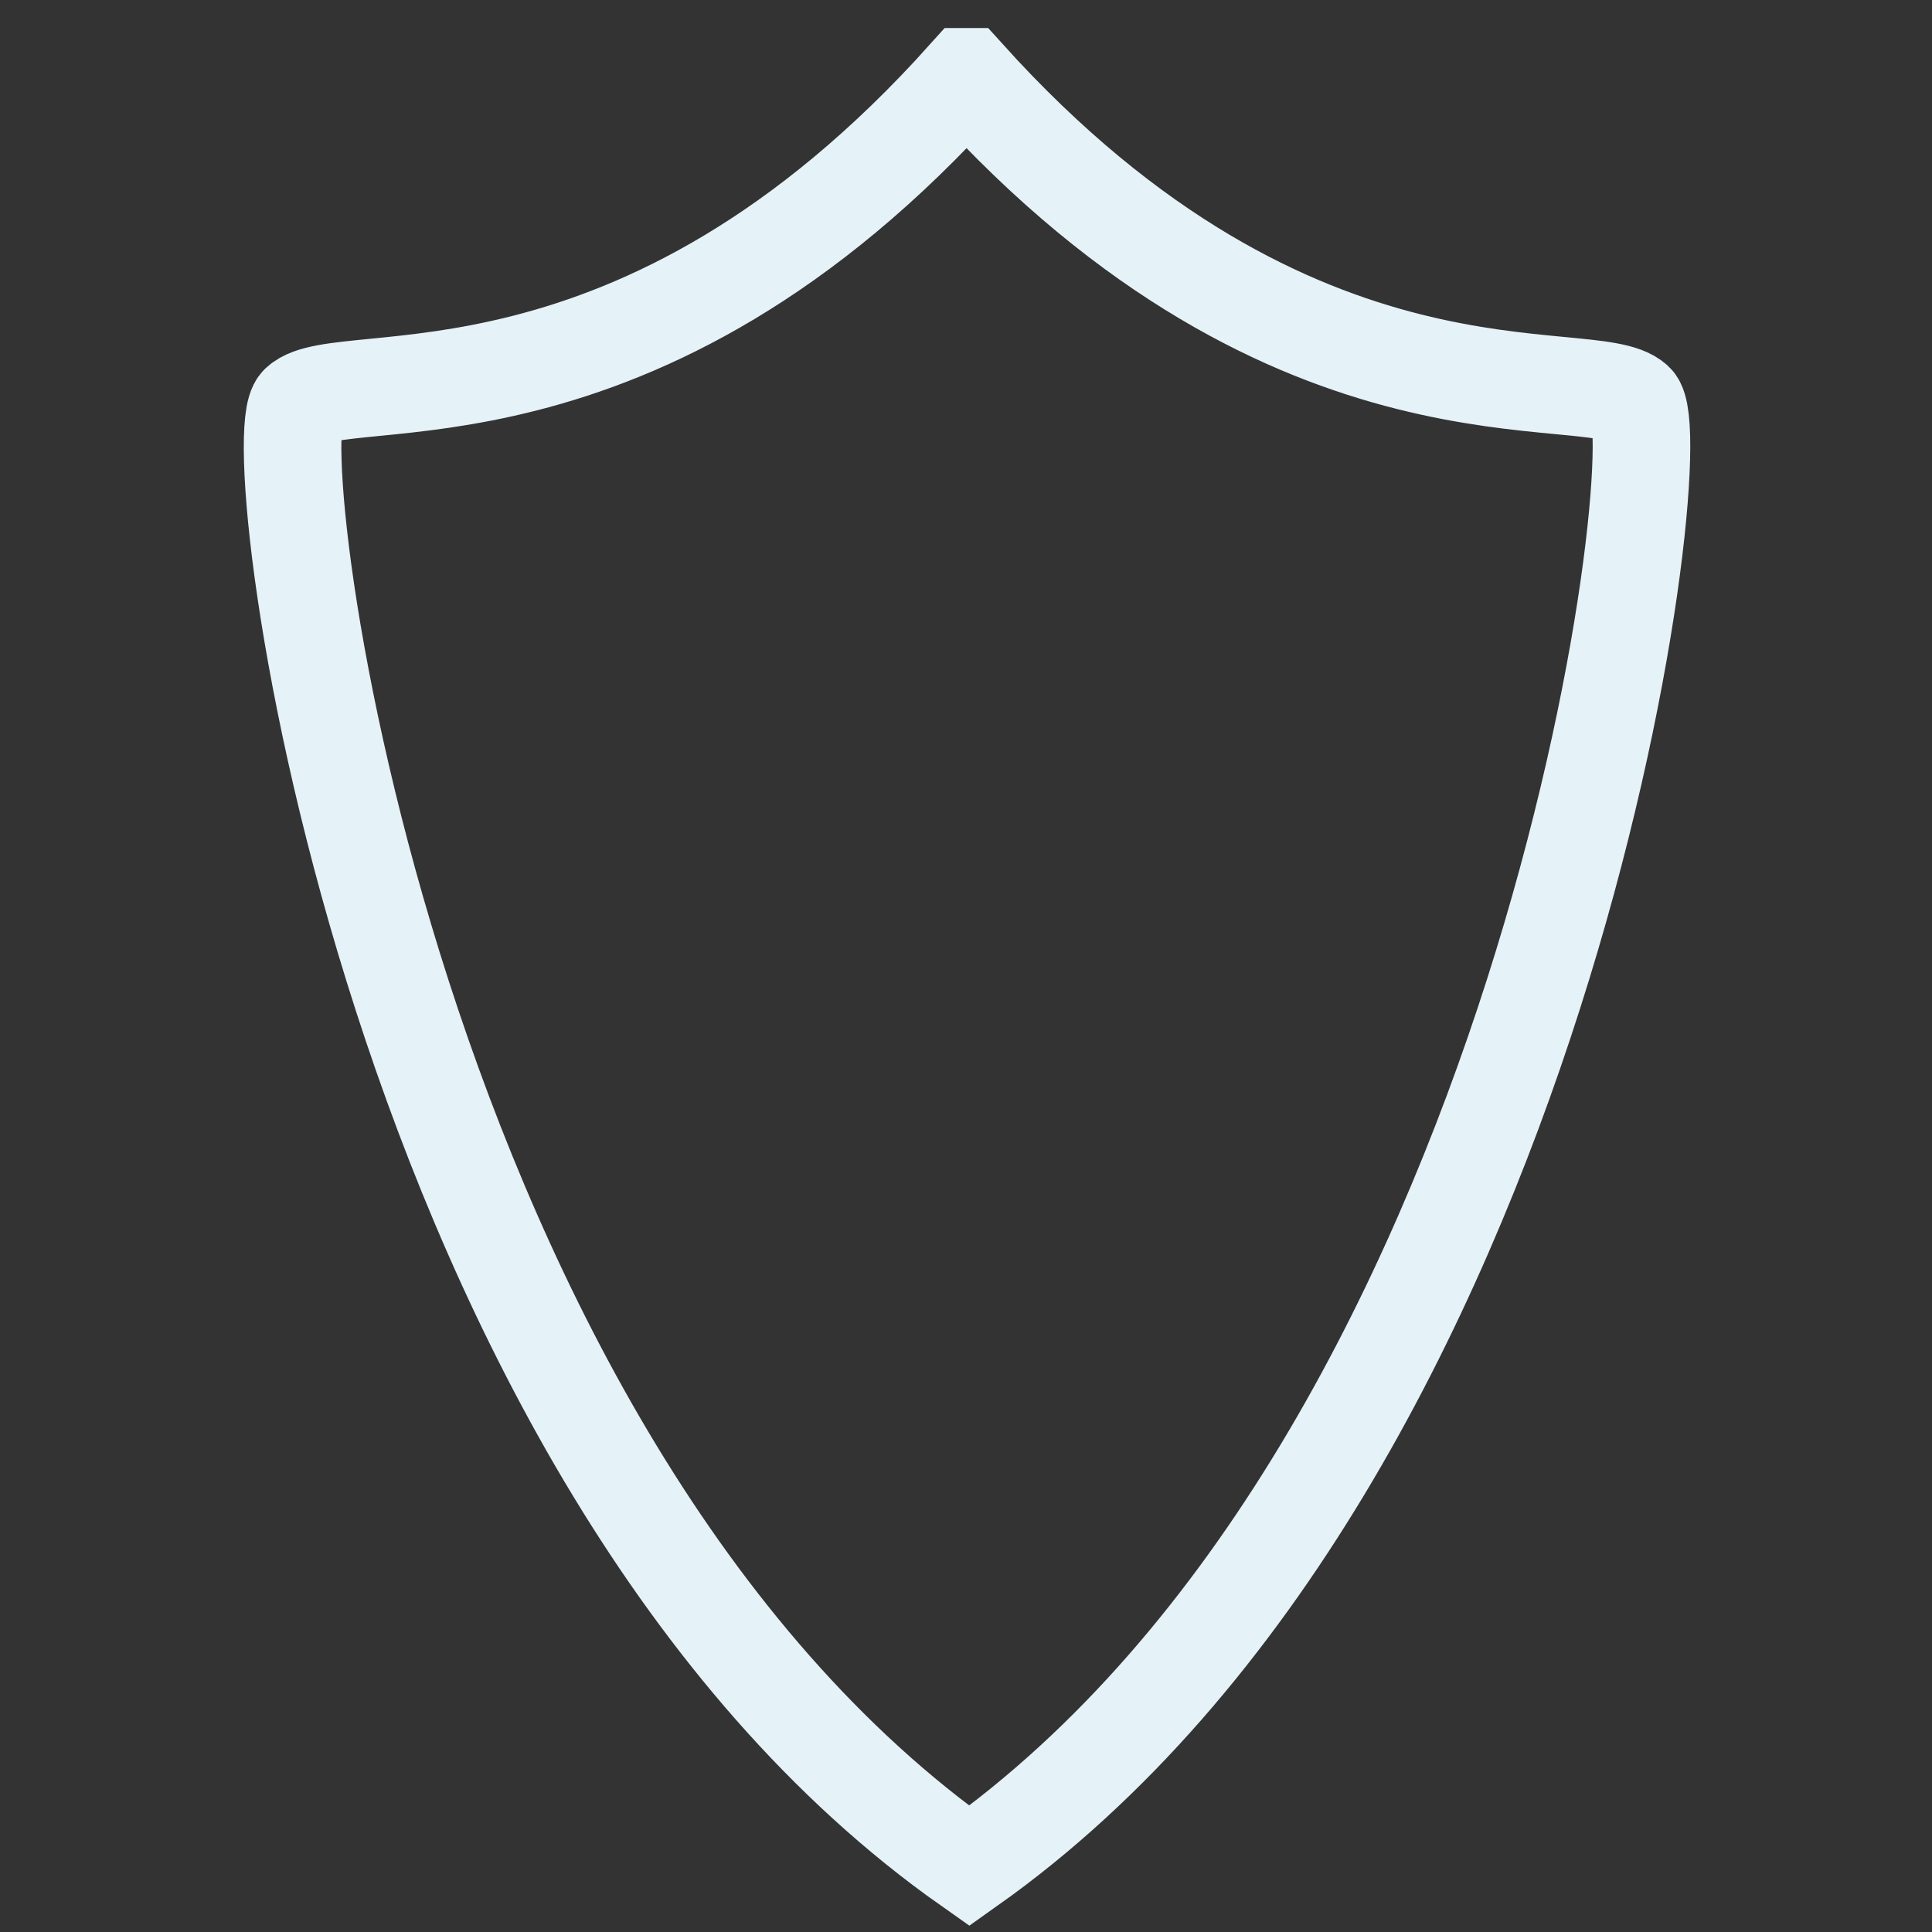 <?xml version="1.0" encoding="UTF-8" standalone="no"?>
<!-- Created with Inkscape (http://www.inkscape.org/) -->

<svg
   width="128mm"
   height="128mm"
   viewBox="0 0 128 128"
   version="1.1"
   id="svg5"
   inkscape:version="1.1.2 (0a00cf5339, 2022-02-04, custom)"
   sodipodi:docname="typesafe_light_icon.svg"
   xmlns:inkscape="http://www.inkscape.org/namespaces/inkscape"
   xmlns:sodipodi="http://sodipodi.sourceforge.net/DTD/sodipodi-0.dtd"
   xmlns="http://www.w3.org/2000/svg"
   xmlns:svg="http://www.w3.org/2000/svg">
  <rect x="0" y="0" width="128" height="128" fill="#333333" stroke="none"/>
  <sodipodi:namedview
     id="namedview7"
     pagecolor="#ffffff"
     bordercolor="#666666"
     borderopacity="1.0"
     inkscape:pageshadow="2"
     inkscape:pageopacity="0.0"
     inkscape:pagecheckerboard="0"
     inkscape:document-units="mm"
     showgrid="false"
     inkscape:zoom="1.0419012"
     inkscape:cx="114.21428"
     inkscape:cy="204.43397"
     inkscape:window-width="1920"
     inkscape:window-height="1051"
     inkscape:window-x="0"
     inkscape:window-y="0"
     inkscape:window-maximized="1"
     inkscape:current-layer="layer1"
     height="128mm" />
  <defs
     id="defs2">
    <inkscape:path-effect
       effect="mirror_symmetry"
       start_point="83.498,103.25"
       end_point="83.677,216.555"
       center_point="83.587,159.902"
       id="path-effect1148"
       is_visible="true"
       lpeversion="1.1"
       mode="free"
       discard_orig_path="false"
       fuse_paths="true"
       oposite_fuse="false"
       split_items="false"
       split_open="false" />
  </defs>
  <g
     inkscape:label="Layer 1"
     inkscape:groupmode="layer"
     id="layer1"
     transform="translate(-35.61,-93.059)">
    <path
       style="fill:none;fill-opacity:1;stroke:#e5f2f8;stroke-width:6.465;stroke-linecap:butt;stroke-linejoin:miter;stroke-miterlimit:4;stroke-dasharray:none;stroke-opacity:1"
       d="M 83.489,97.894 C 61.658,122.253 42.116,116.876 39.272,119.558 c -2.613,2.464 6.067,69.885 44.405,96.869 38.252,-27.105 46.718,-94.554 44.098,-97.009 -2.852,-2.673 -22.377,2.765 -44.285,-21.524 z"
       id="path857"
       sodipodi:nodetypes="csc"
       inkscape:original-d="m 83.677144,97.68319 c -21.906891,24.60036 -41.552926,19.18557 -44.405071,21.87515 -2.615268,2.4662 6.082752,70.00779 44.5096,96.94249"
       inkscape:path-effect="#path-effect1148"
       transform="translate(16.15,0.254)" />
  </g>
</svg>
